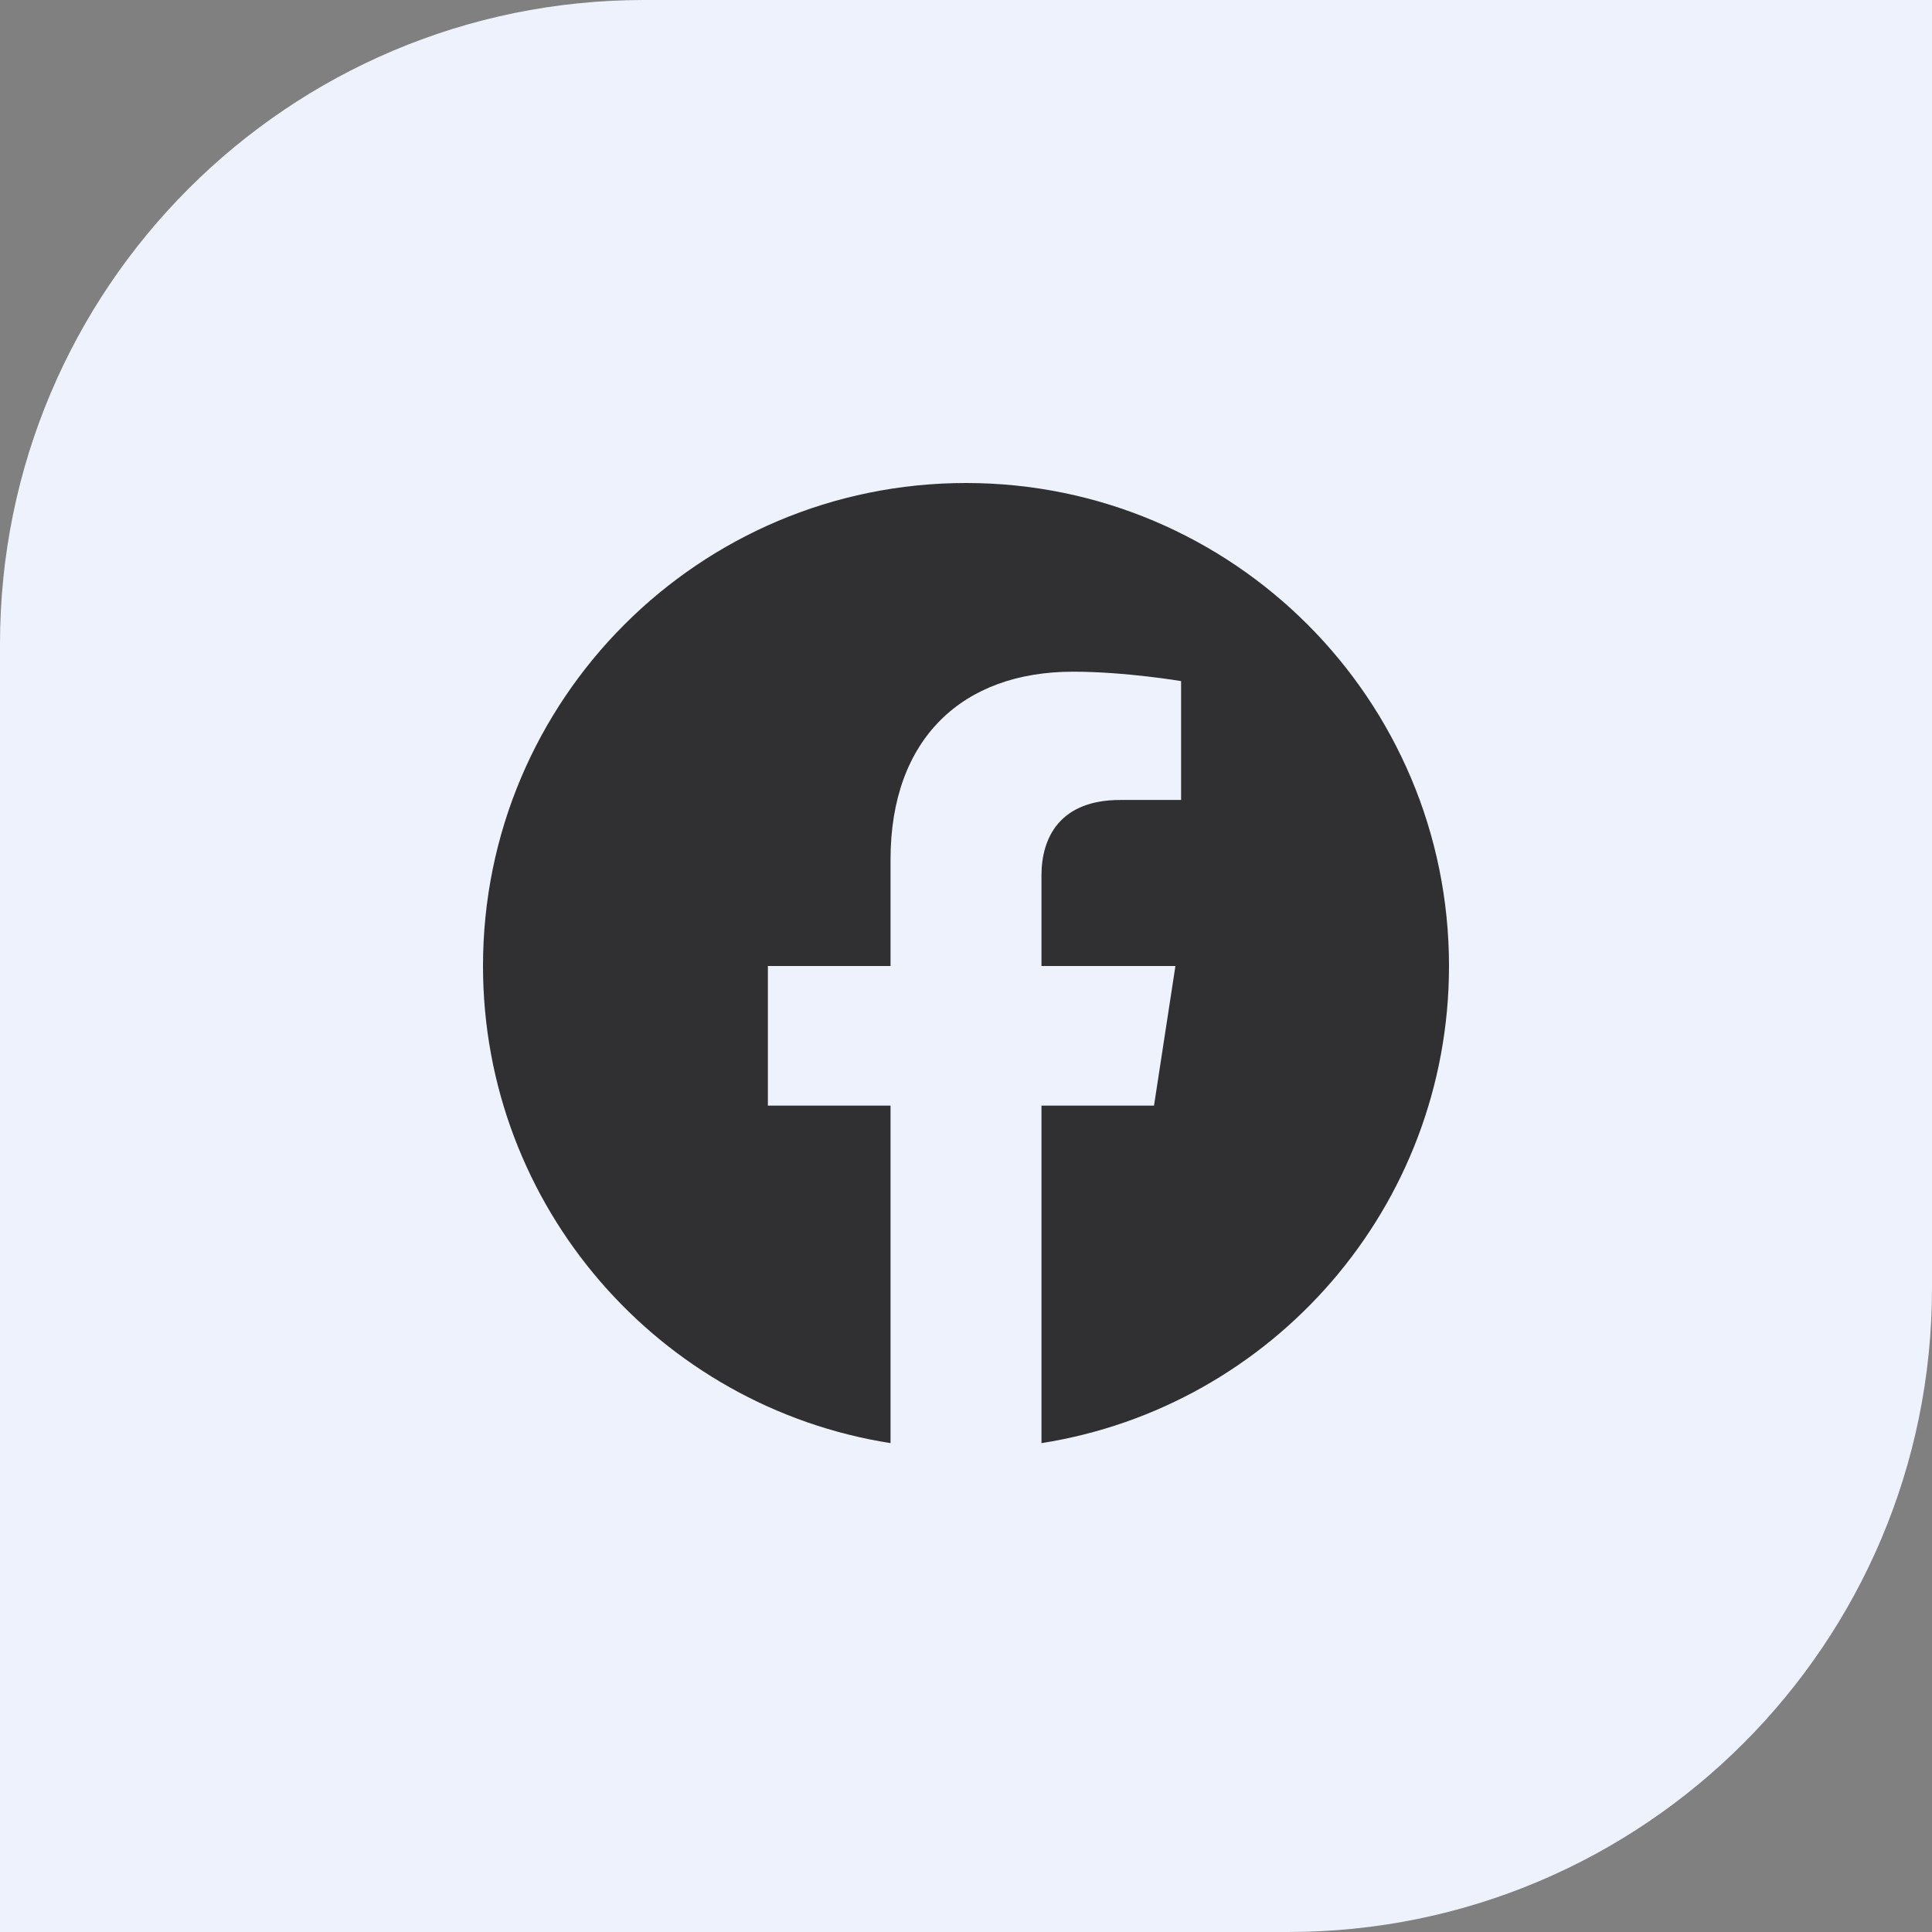 <svg width="48" height="48" viewBox="0 0 48 48" fill="none" xmlns="http://www.w3.org/2000/svg">
<rect x="0" y="0" width="48" height="48" fill="#808080" stroke="none"/>
<path d="M0 16C0 7.163 7.163 0 16 0H48V32C48 40.837 40.837 48 32 48H0V16Z" fill="#EEF2FC"/>
<g clip-path="url(#clip0_822_3956)">
<path d="M36 24C36 17.373 30.627 12 24 12C17.373 12 12 17.373 12 24C12 29.989 16.388 34.954 22.125 35.854V27.469H19.078V24H22.125V21.356C22.125 18.349 23.917 16.688 26.658 16.688C27.97 16.688 29.344 16.922 29.344 16.922V19.875H27.831C26.34 19.875 25.875 20.8 25.875 21.75V24H29.203L28.671 27.469H25.875V35.854C31.612 34.954 36 29.989 36 24Z" fill="black" fill-opacity="0.8"/>
</g>
<defs>
<clipPath id="clip0_822_3956">
<rect width="24" height="24" fill="white" transform="translate(12 12)"/>
</clipPath>
</defs>
</svg>
